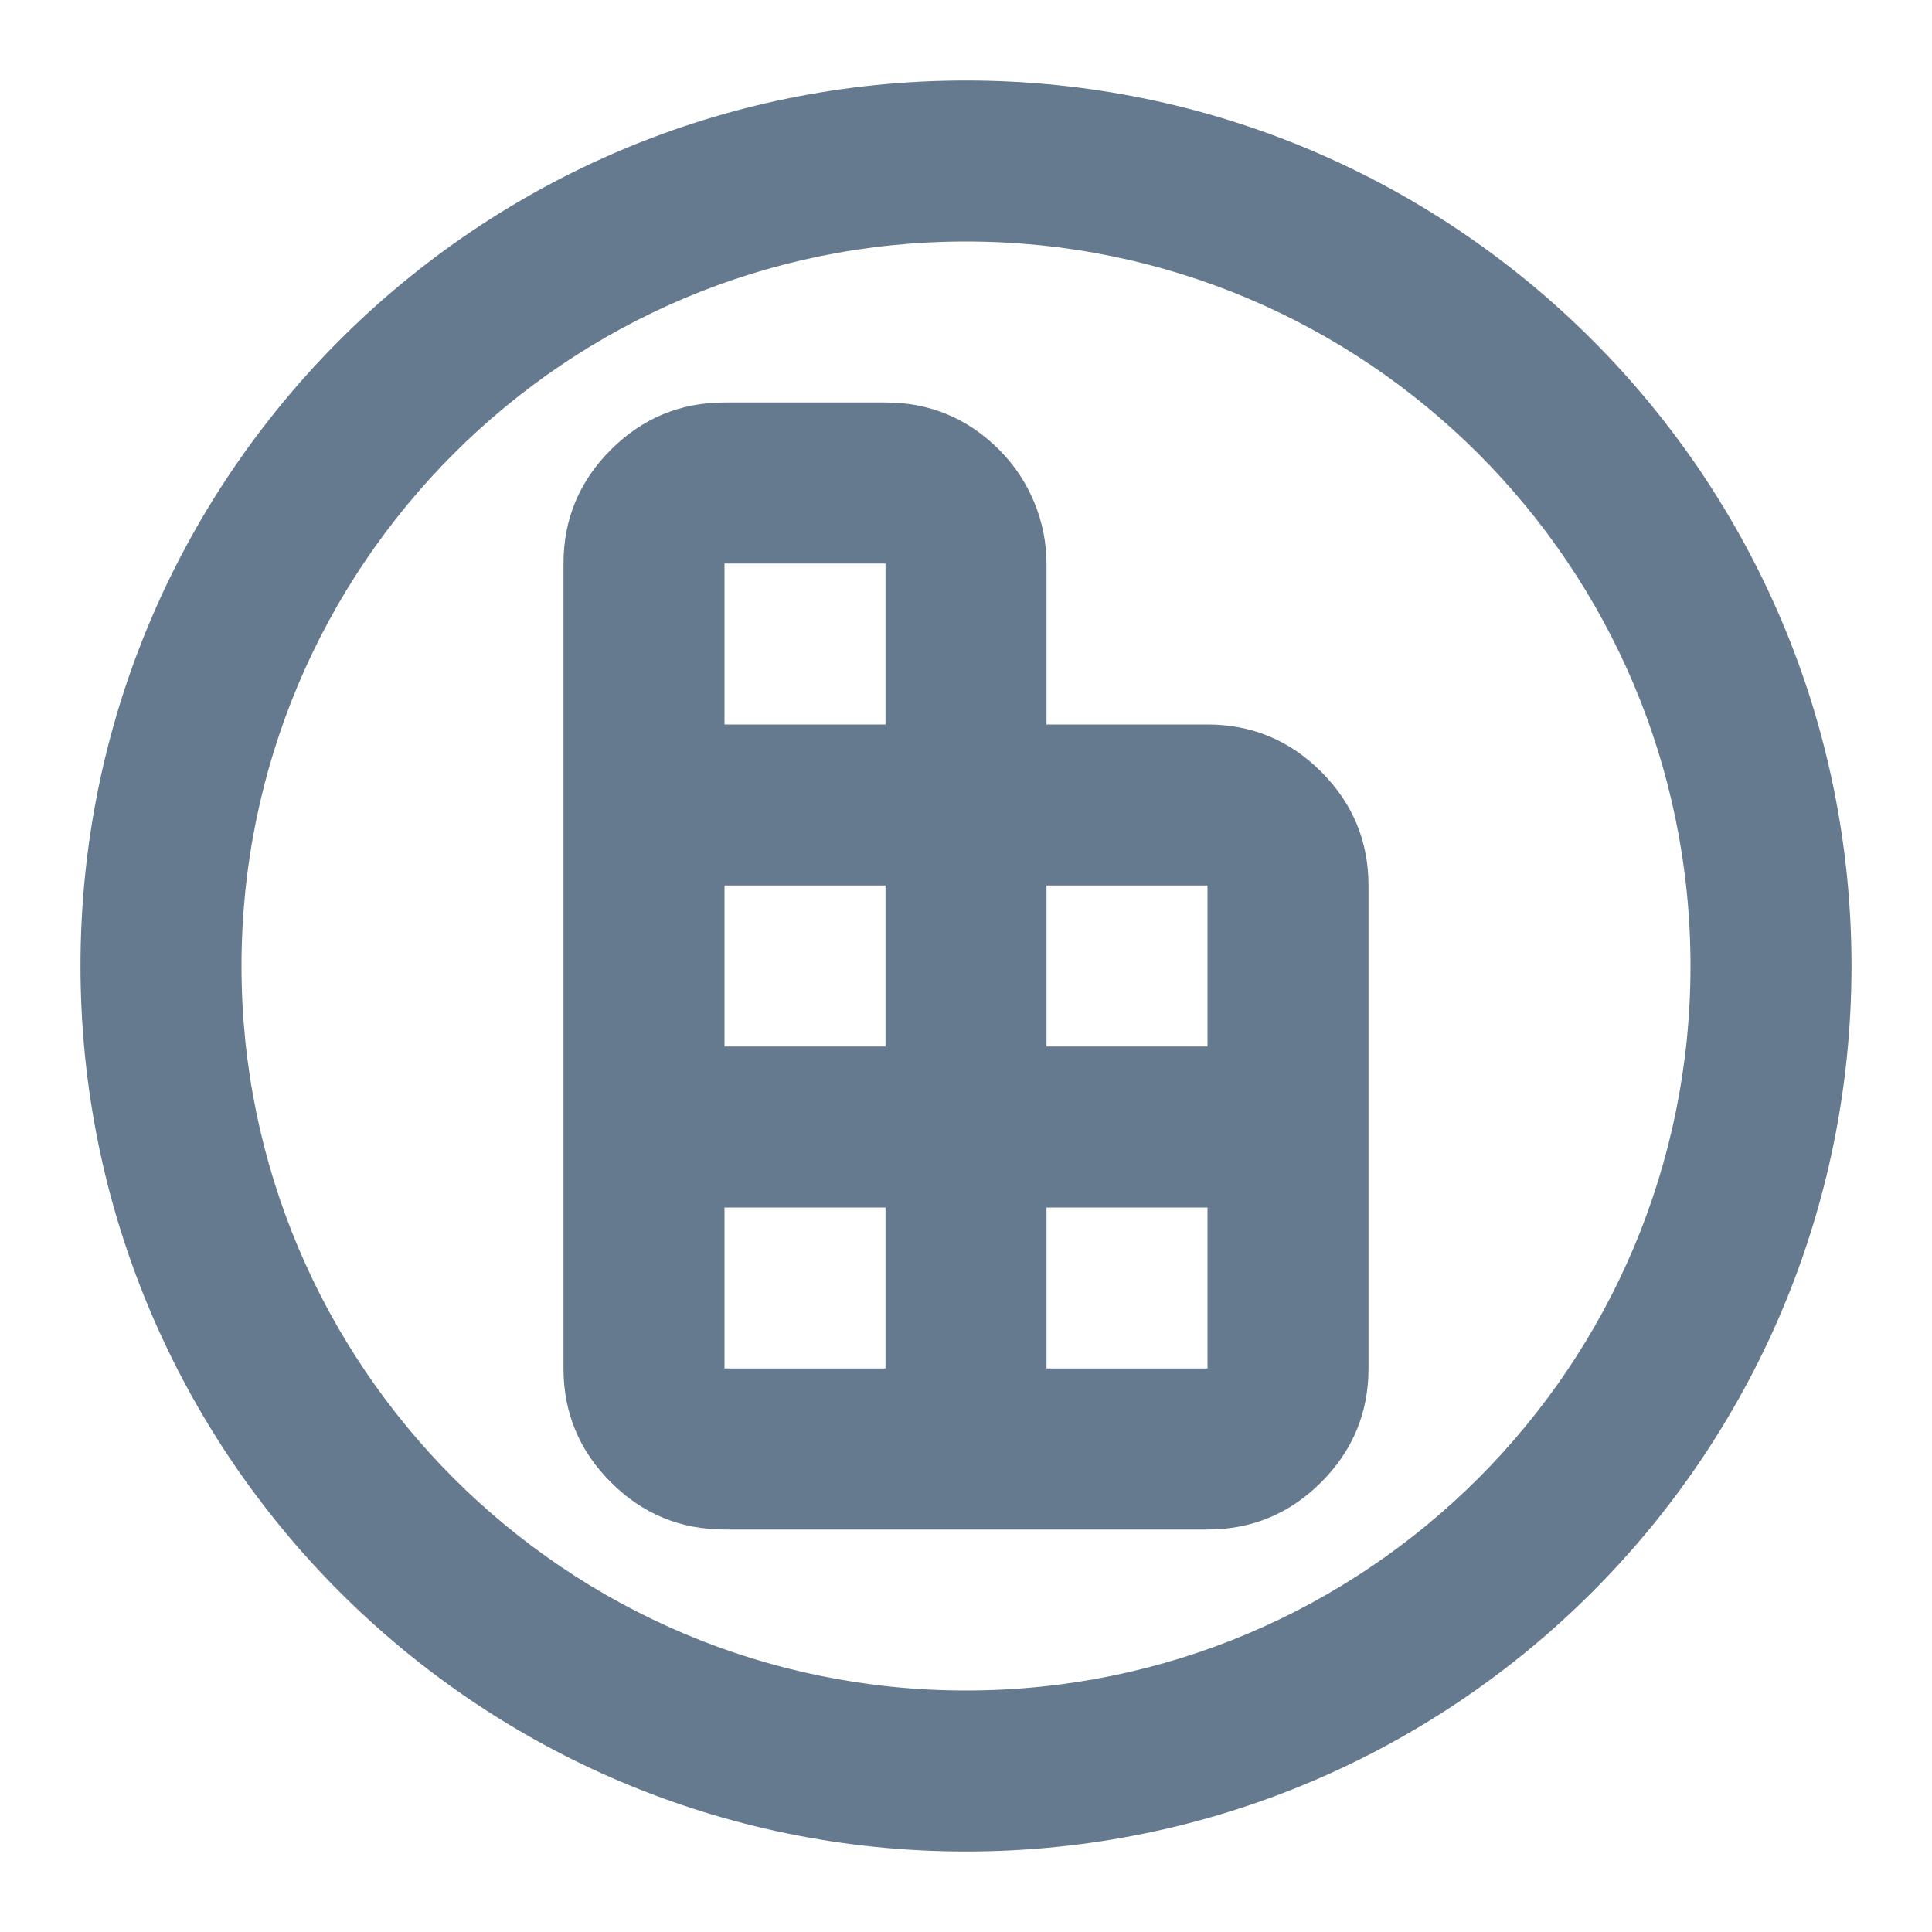 <svg width="48" height="48" viewBox="0 0 48 48" fill="none" xmlns="http://www.w3.org/2000/svg">
<path fill-rule="evenodd" clip-rule="evenodd" d="M15.175 36.825C15.958 37.608 16.9 38 18 38L30 38C31.1 38 32.042 37.608 32.825 36.825C33.608 36.042 34 35.1 34 34V22C34 20.9 33.608 19.958 32.825 19.175C32.042 18.392 31.1 18 30 18L26 18L26 14C26 13 25.608 11.958 24.825 11.175C24.042 10.392 23.1 10 22 10H18C16.9 10 15.958 10.392 15.175 11.175C14.392 11.958 14 12.9 14 14L14 34C14 35.1 14.392 36.042 15.175 36.825ZM22 34H18V30H22V34ZM22 26H18V22H22V26ZM30 34L26 34V30L30 30V26L26 26V22L30 22V34ZM22 18H18L18 14H22L22 18Z" fill="#65798F"/>
<path fill-rule="evenodd" clip-rule="evenodd" d="M24 6C14.059 6 6 14.059 6 24C6 33.941 14.059 42 24 42C33.941 42 42 33.941 42 24C42 14.059 33.941 6 24 6ZM2 24C2 11.85 11.85 2 24 2C36.15 2 46 11.85 46 24C46 36.15 36.15 46 24 46C11.85 46 2 36.15 2 24Z" fill="#65798F"/>
</svg>
